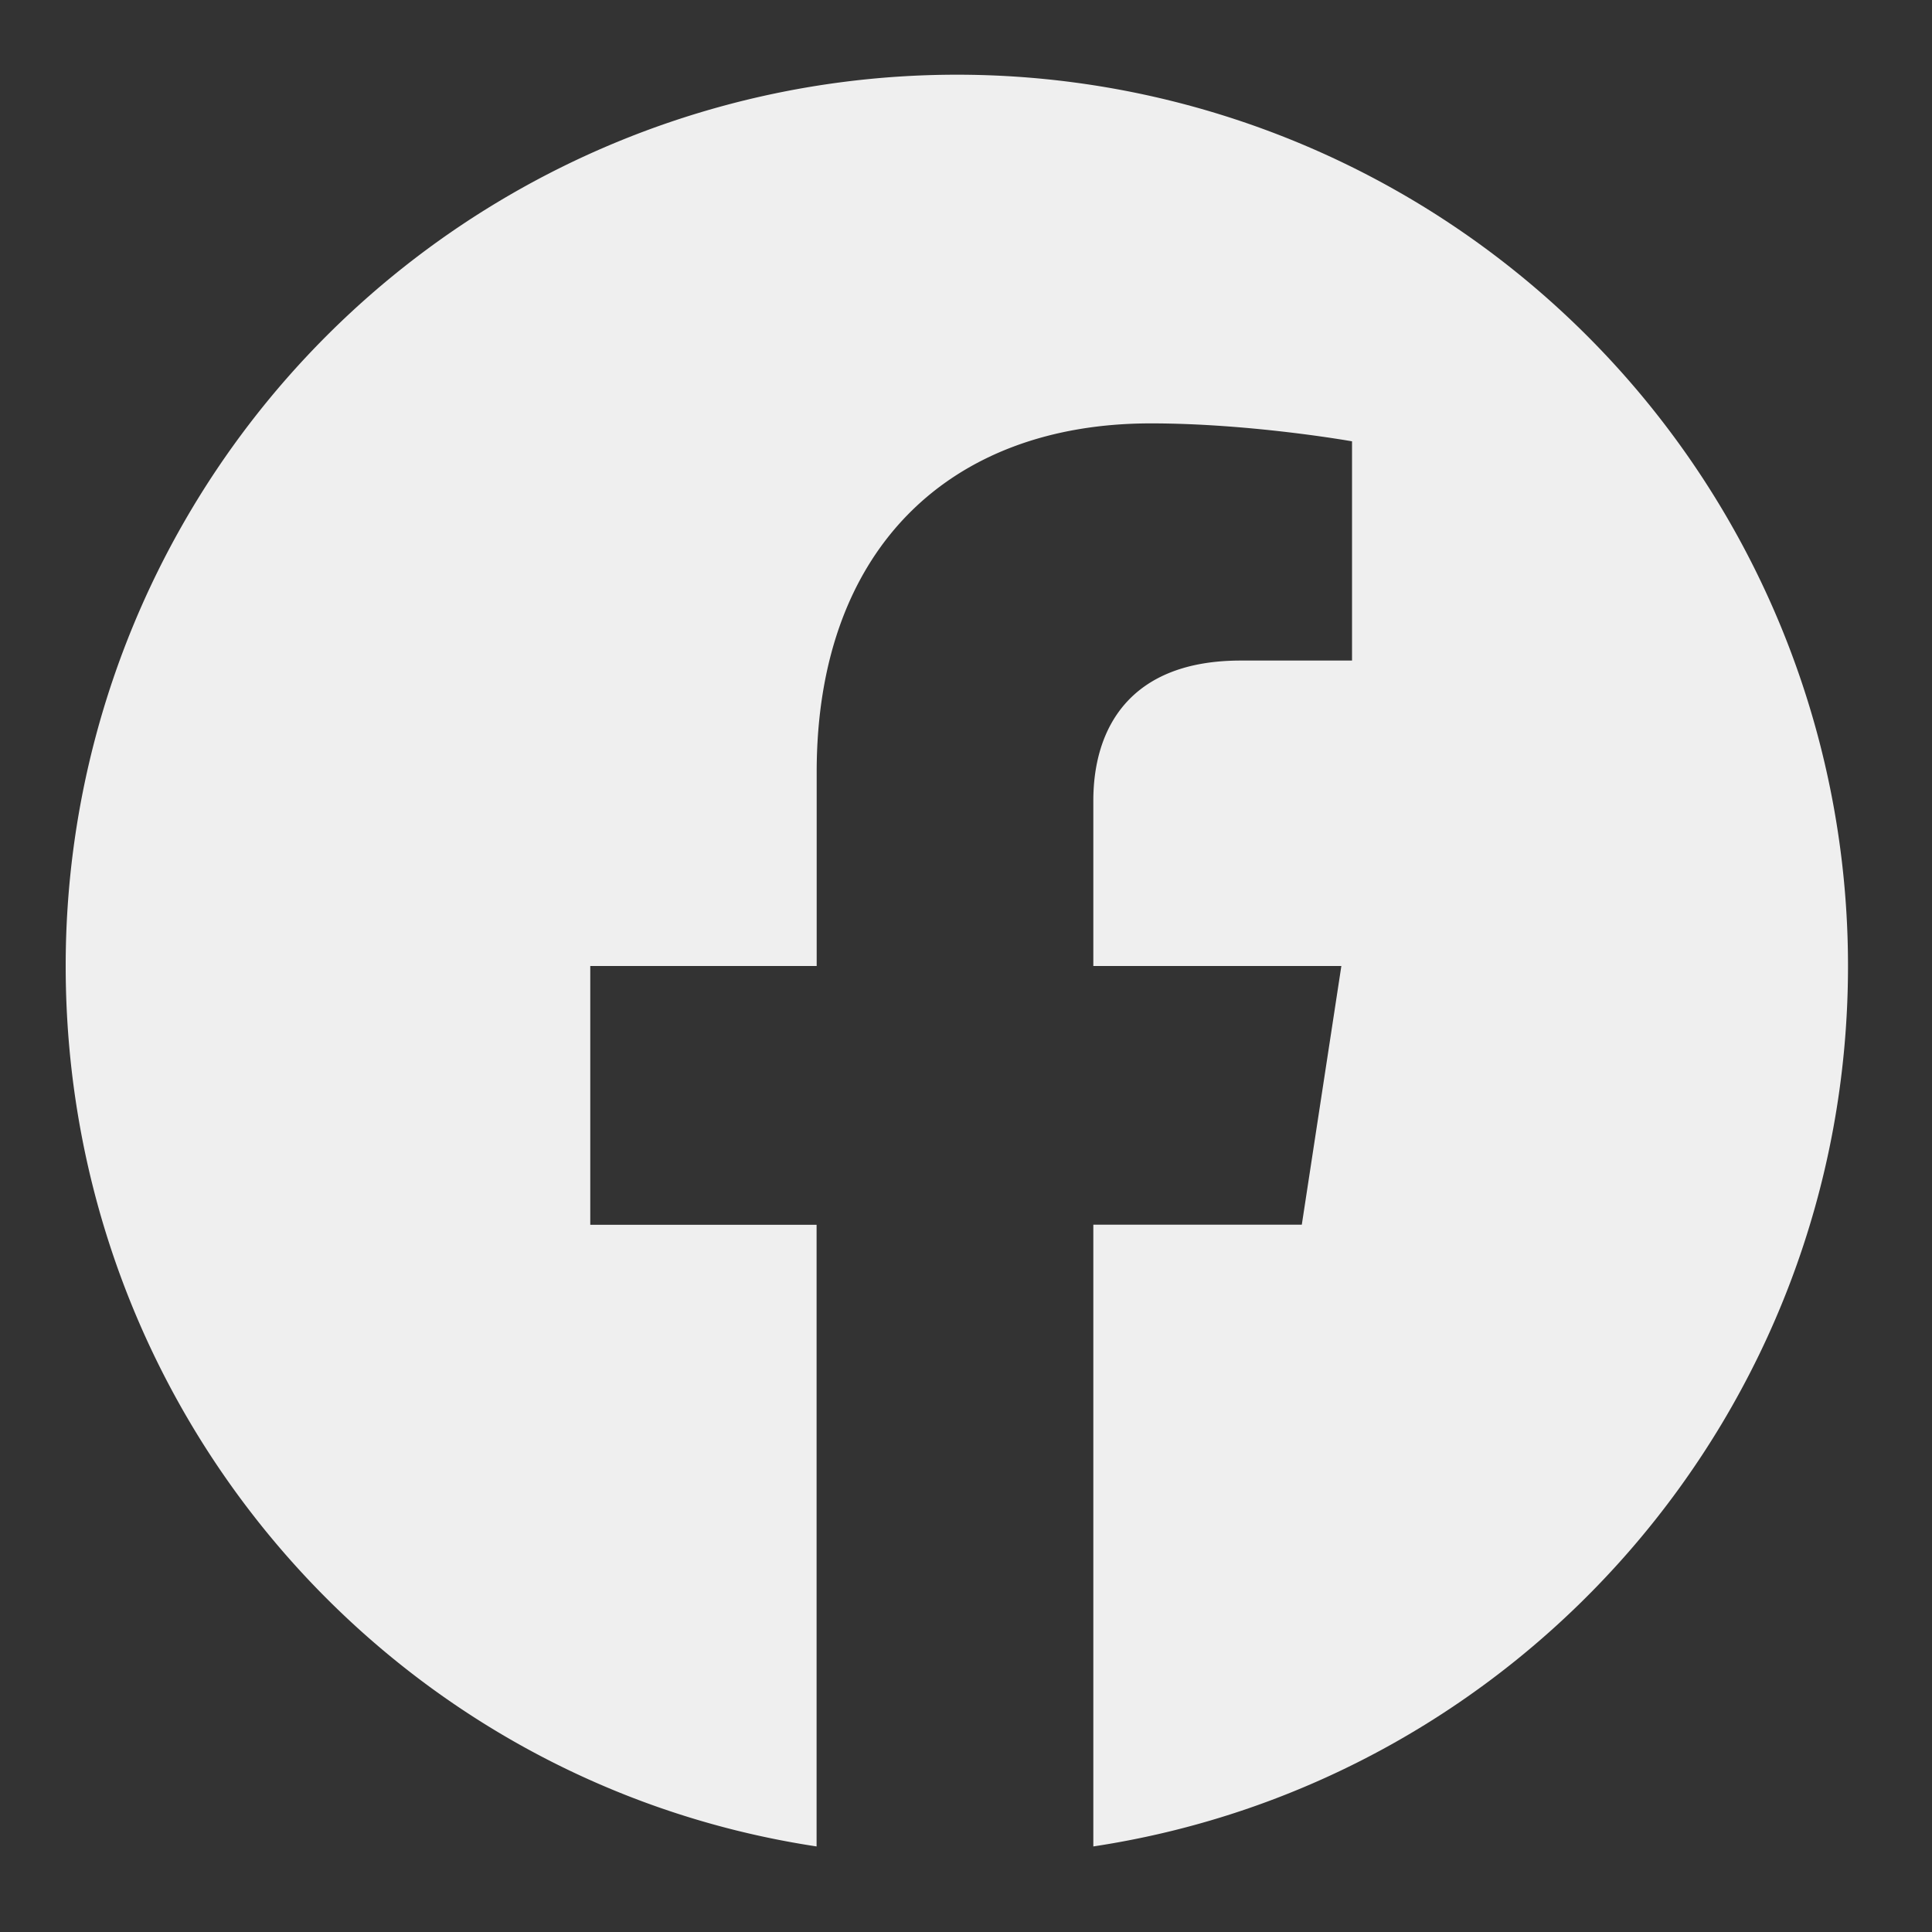 <svg width="21" height="21" fill="none" xmlns="http://www.w3.org/2000/svg"><rect width="100%" height="100%" fill="#333333" stroke="none"/><path d="M20.087 10.5c0 4.844-3.554 8.867-8.203 9.57v-6.758h2.266l.43-2.812h-2.696V8.703c0-.781.391-1.523 1.602-1.523h1.21V4.797s-1.093-.195-2.187-.195c-2.187 0-3.632 1.367-3.632 3.789V10.5H6.416v2.813h2.46v6.757C4.229 19.367.714 15.344.714 10.5A9.686 9.686 0 0110.4.812a9.686 9.686 0 019.687 9.688z" fill="#EFEFEF"/></svg>